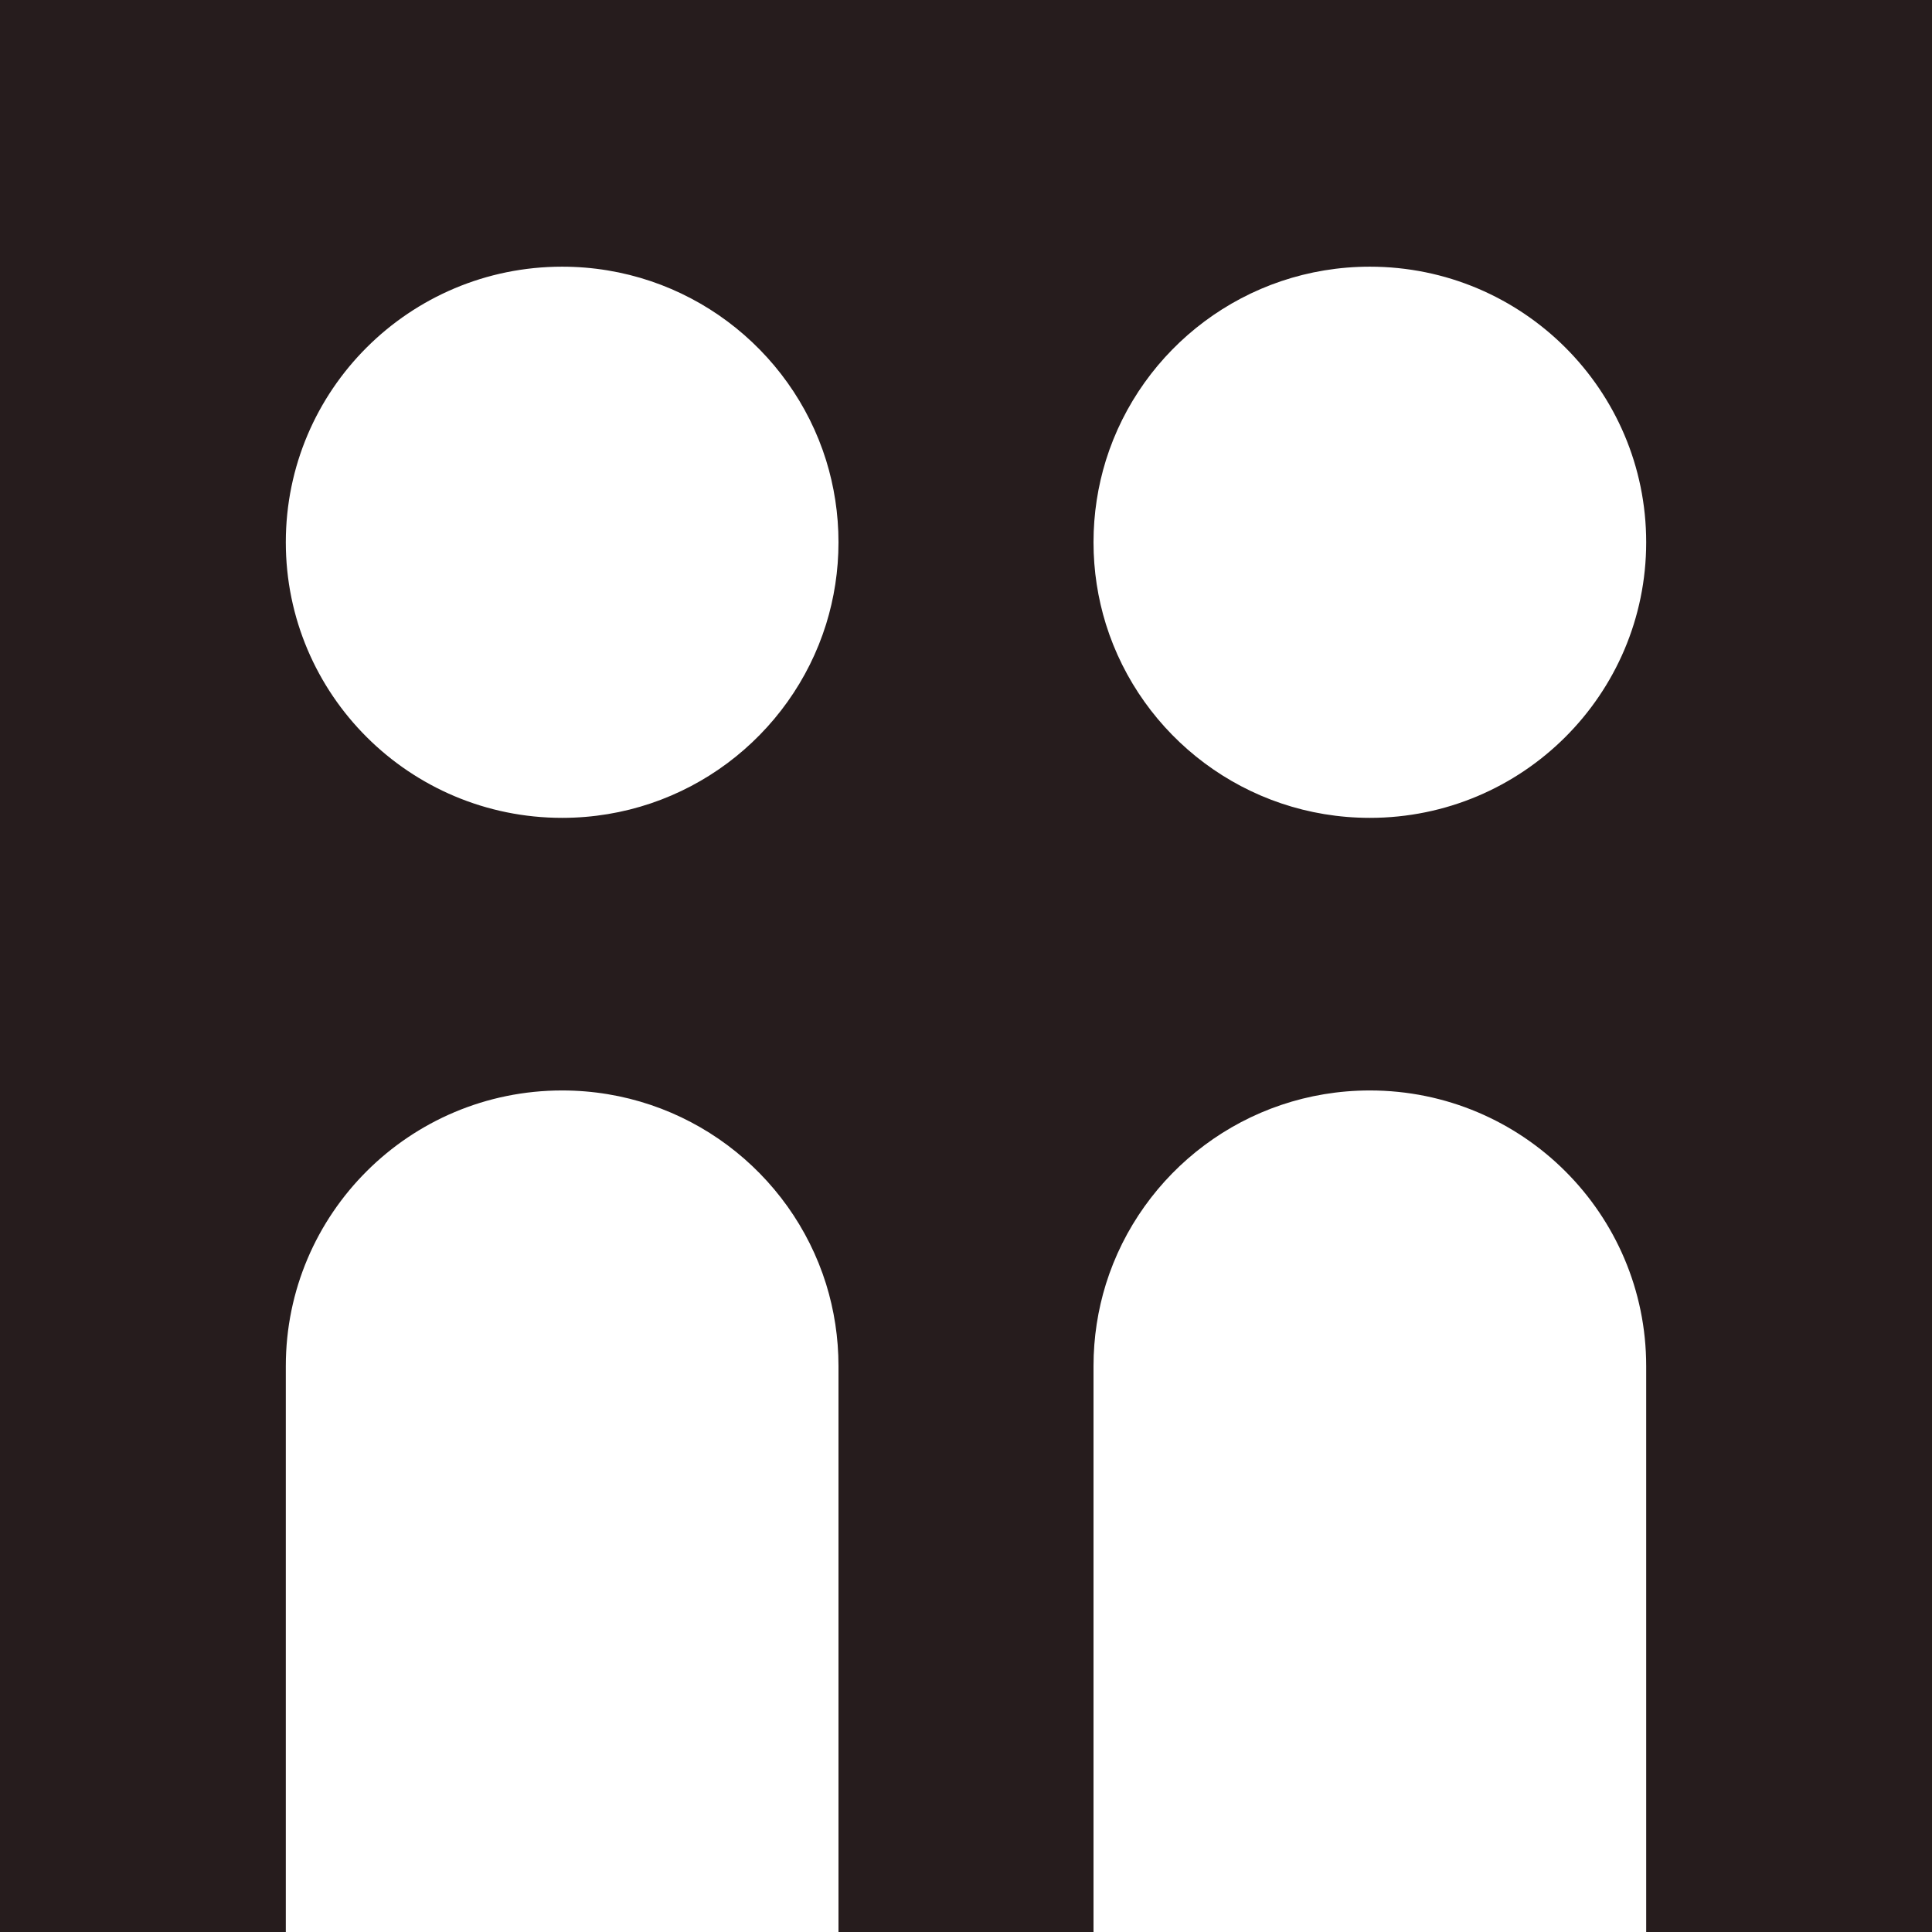<?xml version="1.0" encoding="UTF-8"?> <svg xmlns="http://www.w3.org/2000/svg" width="31" height="31" viewBox="0 0 31 31" fill="none"><path fill-rule="evenodd" clip-rule="evenodd" d="M17.745 0H0V31L4.586 31V21.919C4.586 19.477 6.571 17.497 9.02 17.497C11.01 17.497 12.693 18.804 13.255 20.603C13.384 21.019 13.454 21.461 13.454 21.919V31H17.546V21.919C17.546 21.461 17.616 21.019 17.745 20.603C18.307 18.804 19.99 17.497 21.98 17.497C24.428 17.497 26.414 19.477 26.414 21.919V31L31 31V0H13.255H17.745ZM4.586 8.701C4.586 11.143 6.571 13.123 9.02 13.123C11.01 13.123 12.693 11.816 13.255 10.016C13.384 9.601 13.454 9.159 13.454 8.701C13.454 8.243 13.384 7.801 13.255 7.385C12.693 5.586 11.01 4.279 9.02 4.279C6.571 4.279 4.586 6.259 4.586 8.701ZM21.98 13.123C24.428 13.123 26.414 11.143 26.414 8.701C26.414 6.259 24.428 4.279 21.98 4.279C19.99 4.279 18.307 5.586 17.745 7.385C17.616 7.801 17.546 8.243 17.546 8.701C17.546 9.159 17.616 9.601 17.745 10.016C18.307 11.816 19.99 13.123 21.98 13.123Z" fill="#261C1D"></path></svg> 